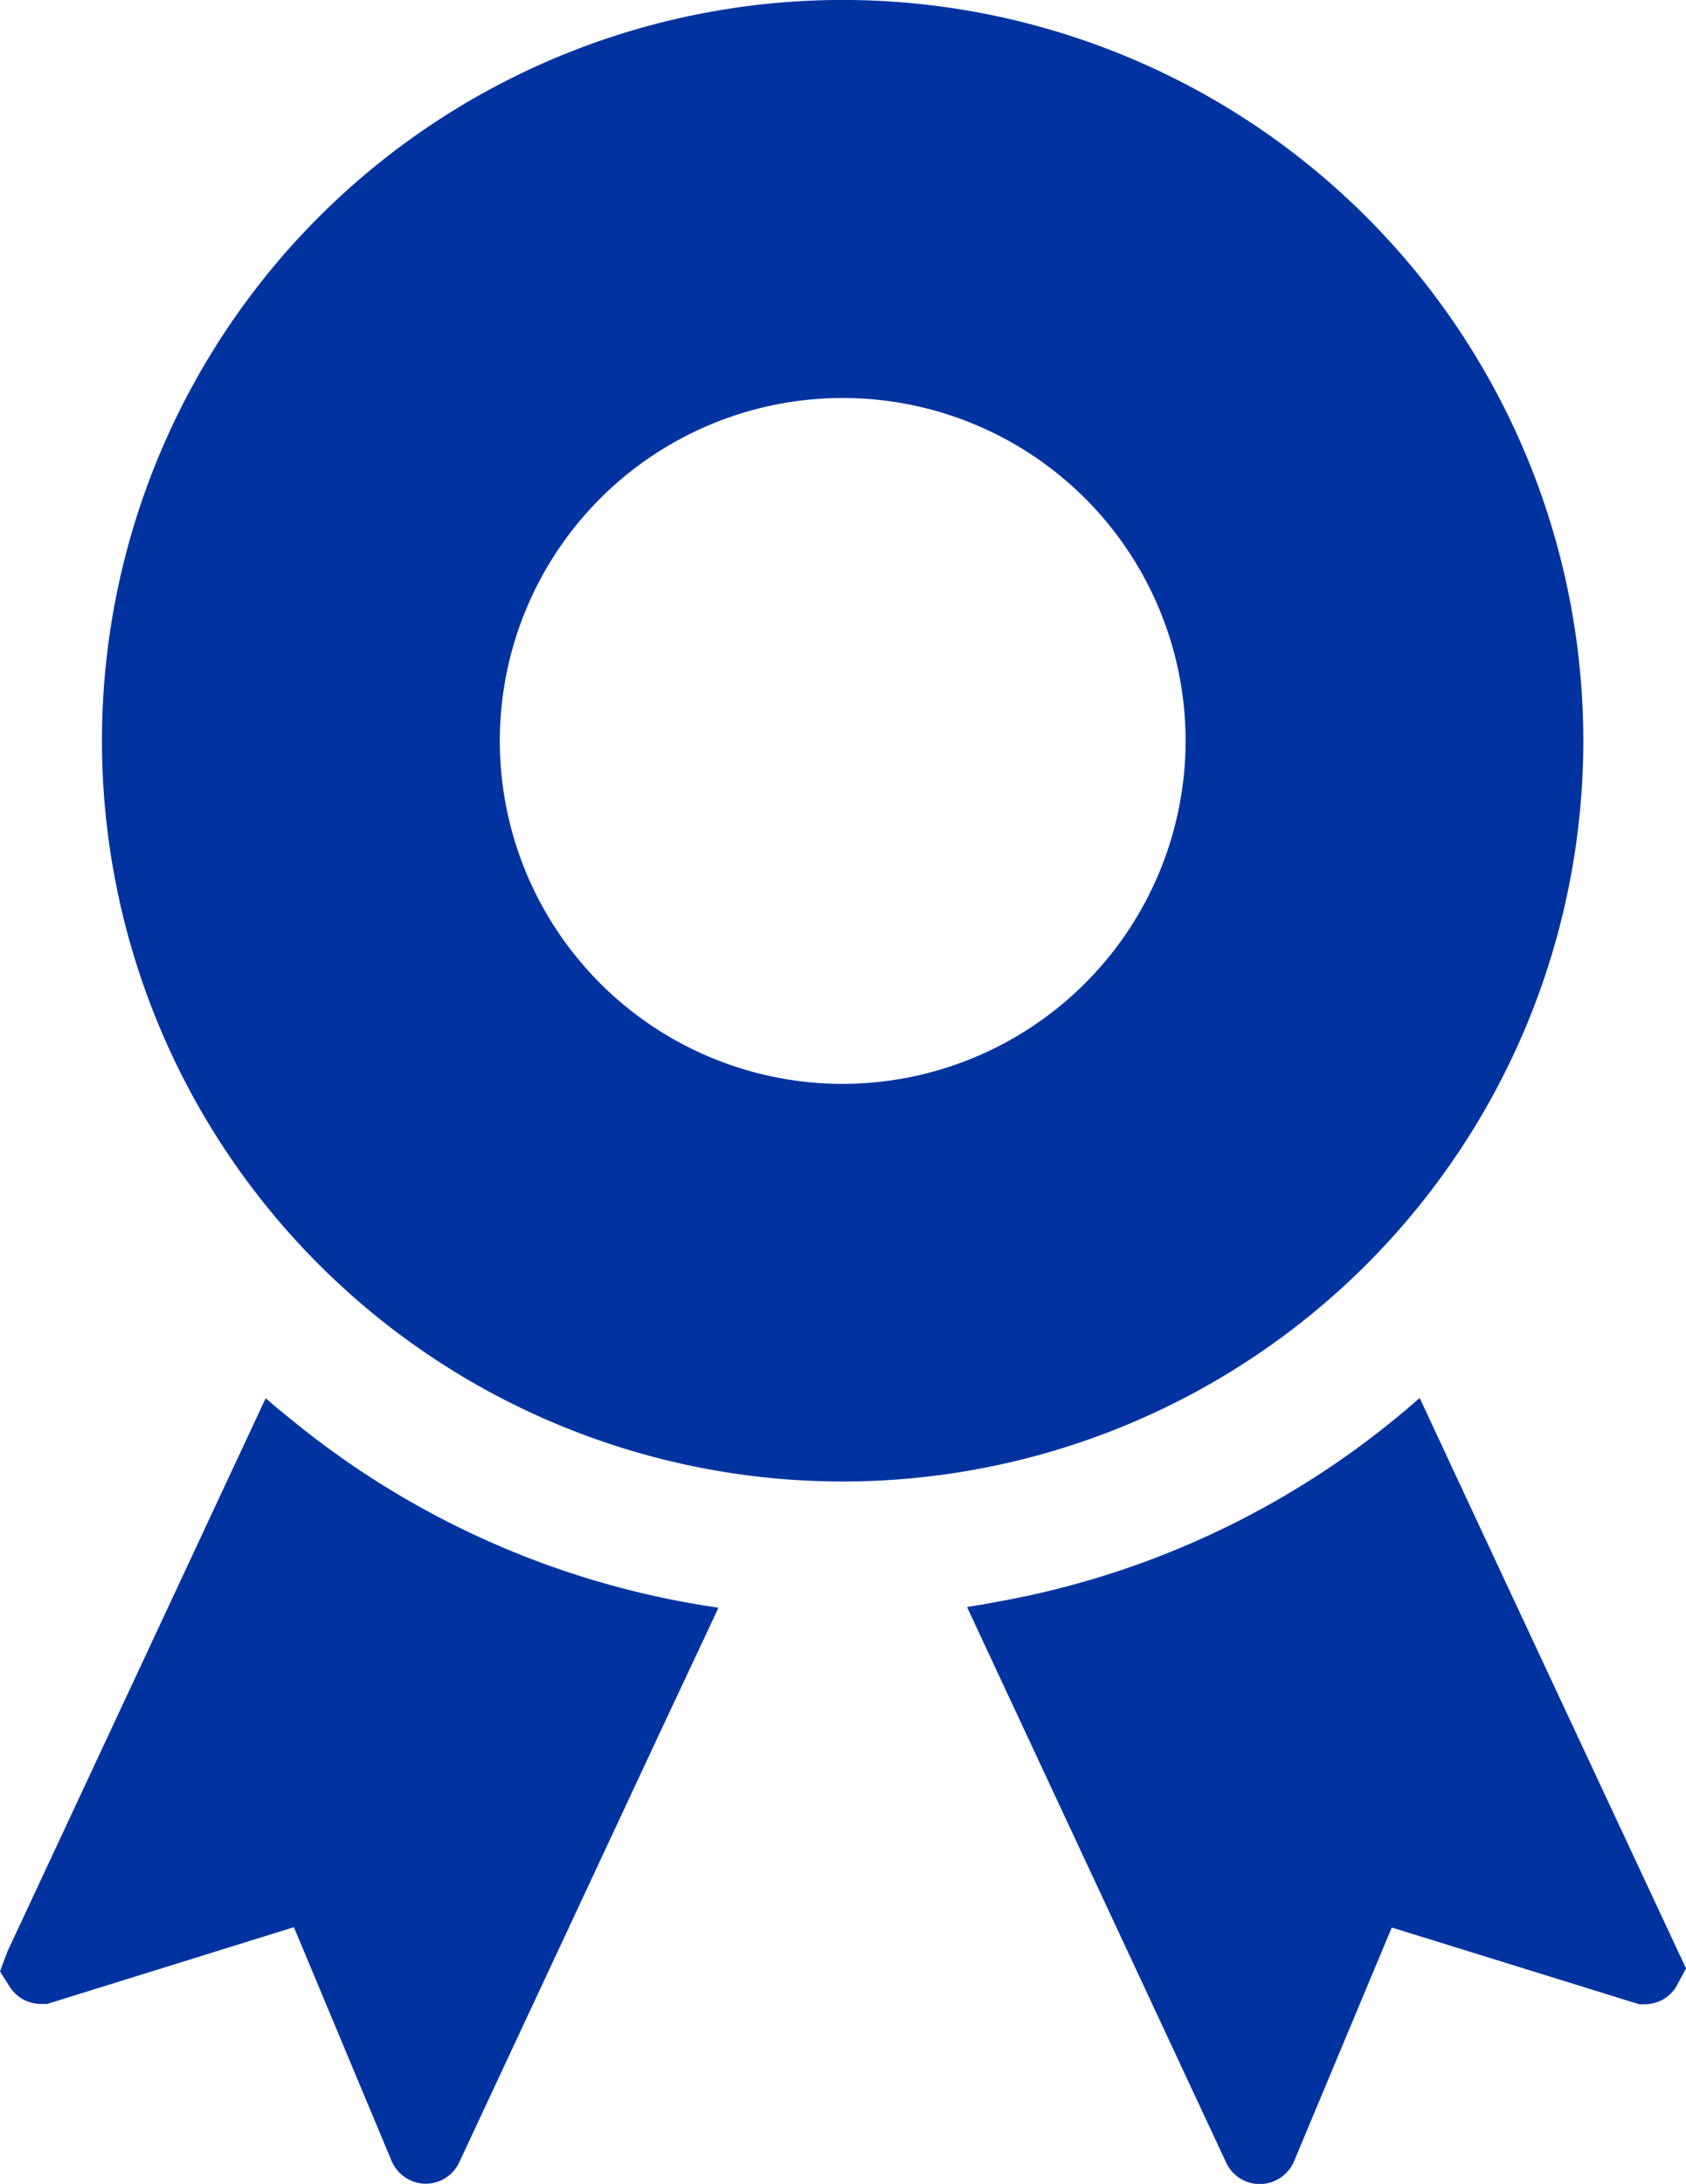 <svg xmlns="http://www.w3.org/2000/svg" viewBox="0 0 395.33 512"><defs><style>.cls-1{fill:#0033a0;}</style></defs><g id="レイヤー_2" data-name="レイヤー 2"><g id="レイヤー_2-2" data-name="レイヤー 2"><path class="cls-1" d="M70,334.19c-2.53-2.05-5.09-4.07-7.53-6.25l0,.05-.19-.15L1.74,457.53,0,462.19l2.29,3.63a8.72,8.72,0,0,0,7.34,4h1.42l57.86-18,22.9,54.78a8.78,8.78,0,0,0,8,5.37,8.68,8.68,0,0,0,7.89-5.06l46.83-100.28,13.84-29.49h-.07l.11-.23A203.88,203.88,0,0,1,70,334.19Z"/><path class="cls-1" d="M346.64,357.26,333,328l-.05,0-.1-.22a203.9,203.9,0,0,1-98,47.57c-2.61.45-5.21,1-7.84,1.35l0,.05-.25.05L287.5,507a8.69,8.69,0,0,0,7.89,5.05,8.78,8.78,0,0,0,8.05-5.37l22.9-54.78,56.75,17.6,1.34.4h1.19a8.7,8.7,0,0,0,7.34-4l2.37-4.42Z"/><path class="cls-1" d="M371.25,173.66A173.67,173.67,0,1,0,197.59,347.33,173.66,173.66,0,0,0,371.25,173.66ZM197.59,254.11A80.4,80.4,0,1,1,278,173.66,80.5,80.5,0,0,1,197.59,254.11Z"/></g></g></svg>